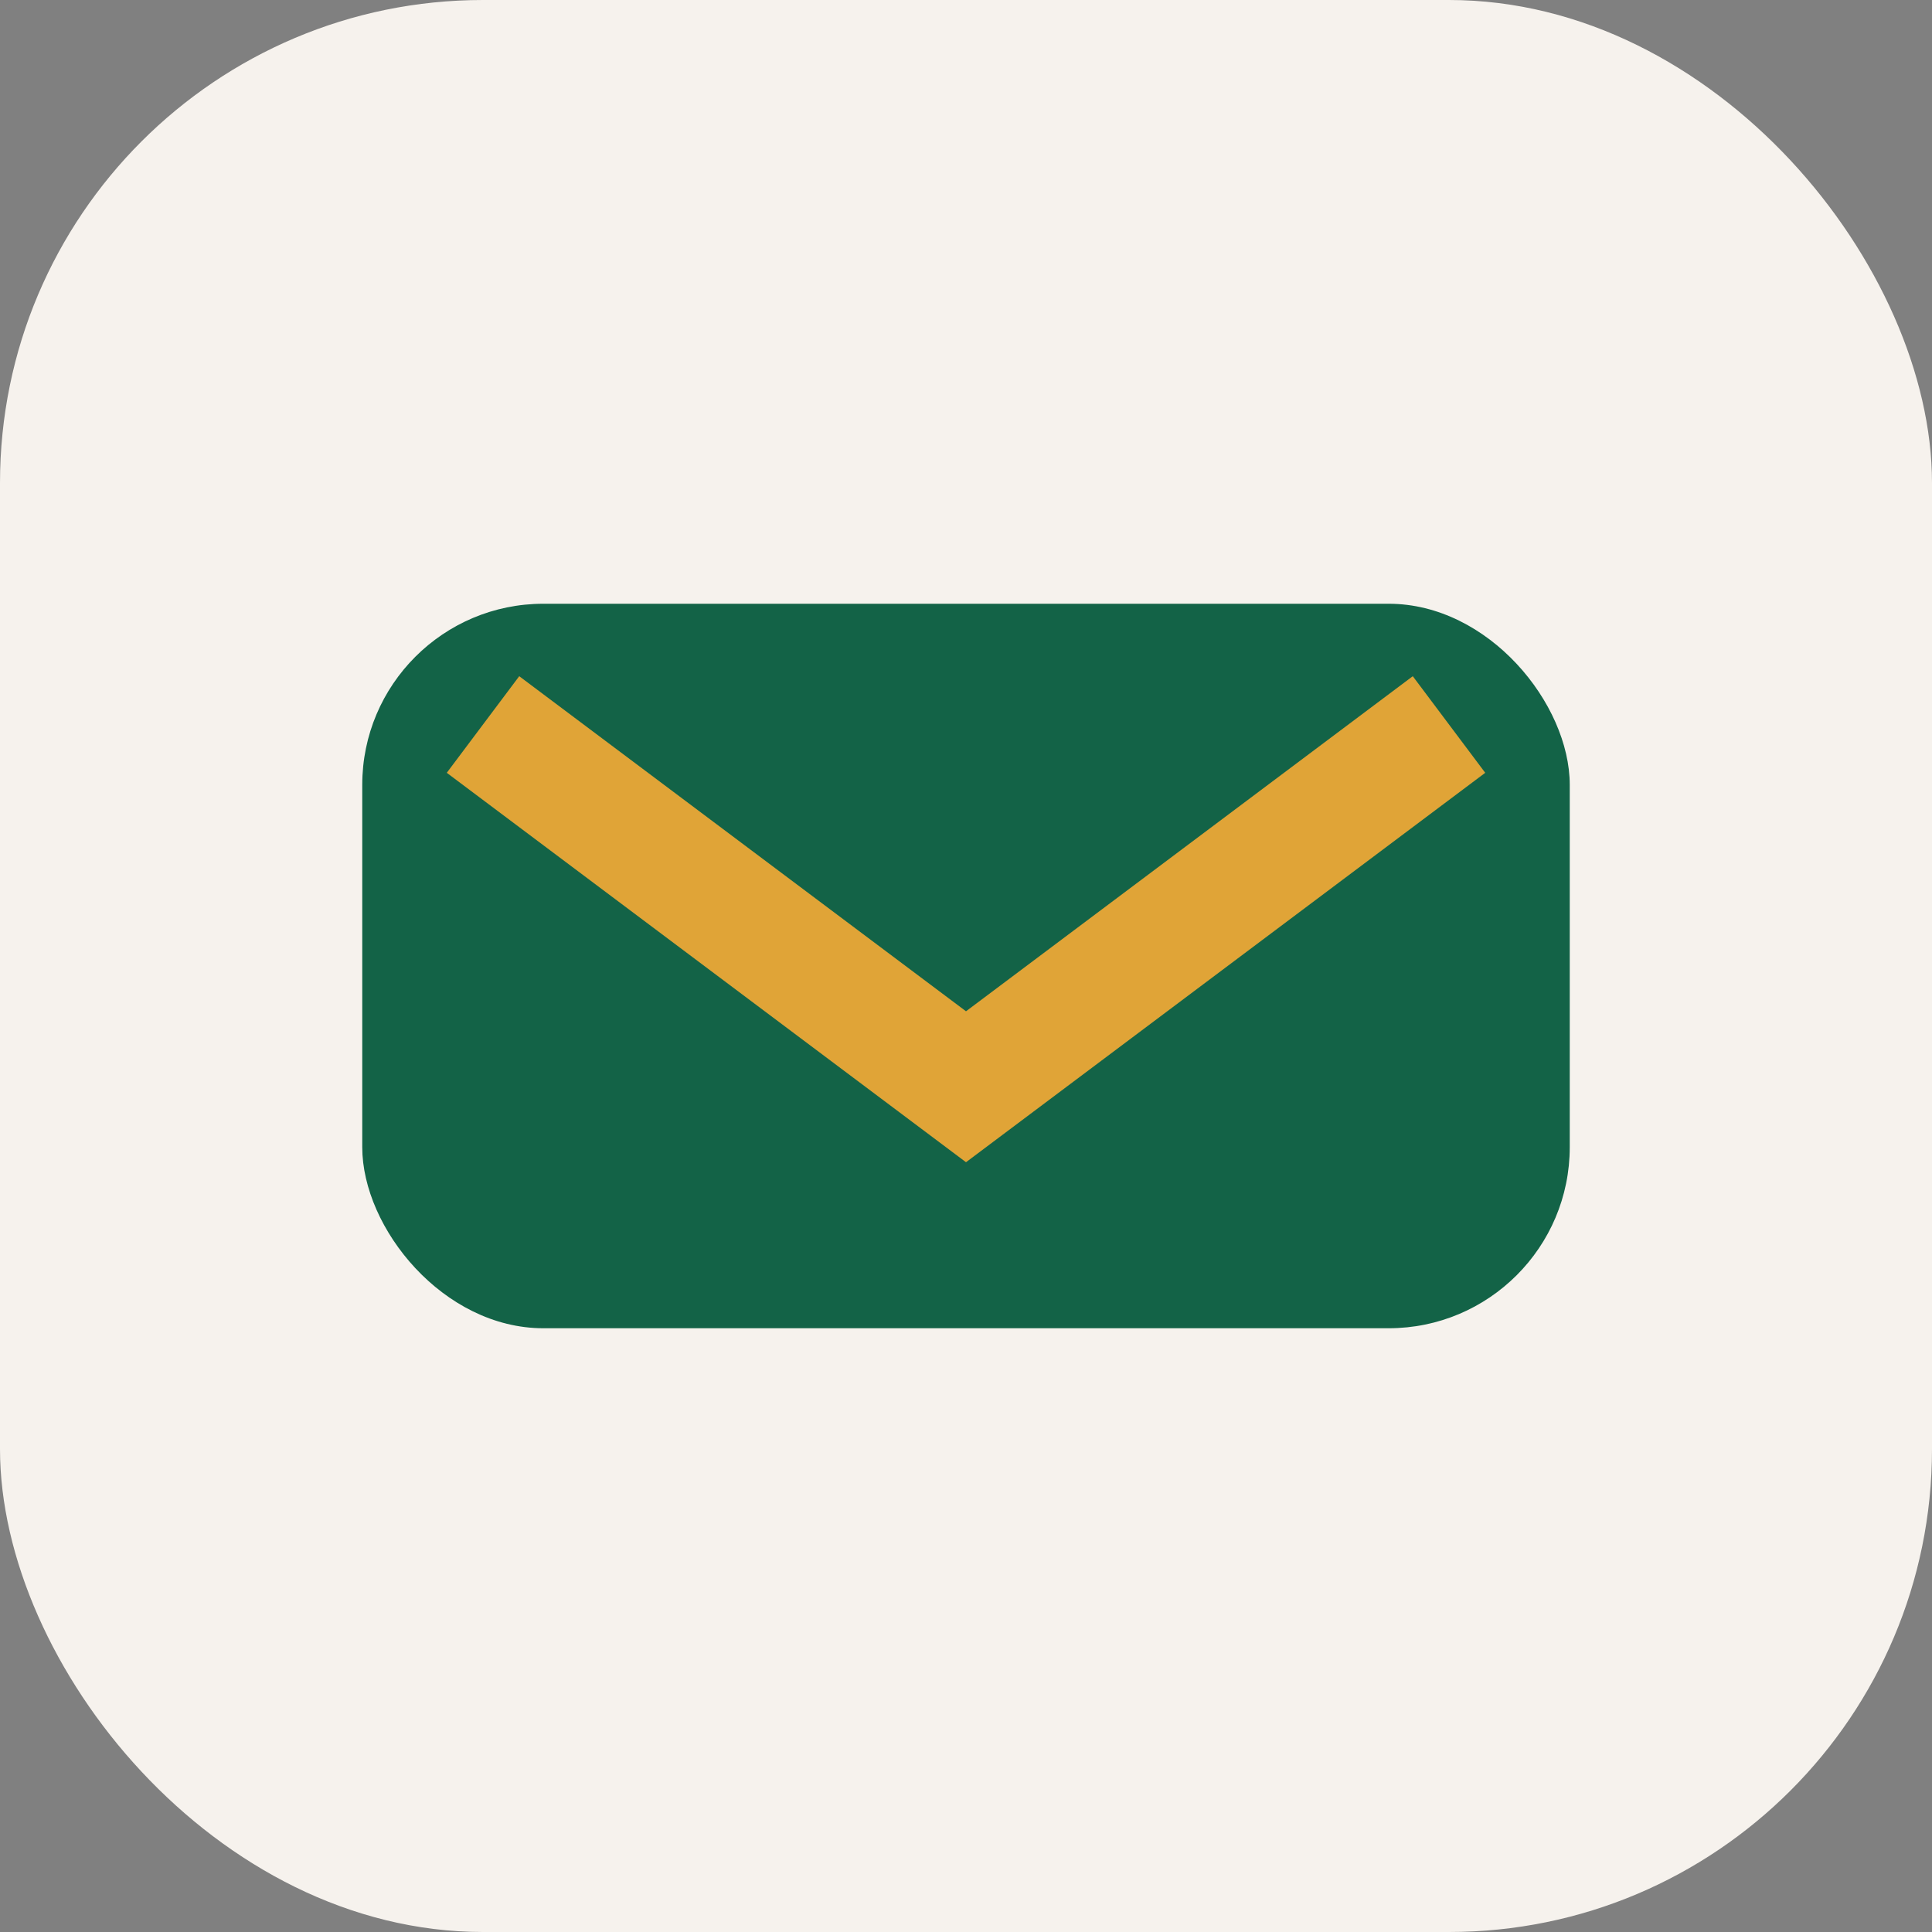 <?xml version="1.0" encoding="UTF-8"?>
<svg xmlns="http://www.w3.org/2000/svg" width="32" height="32" viewBox="0 0 32 32"><rect x="0" y="0" width="32" height="32" fill="#808080" stroke="none"/><rect width="32" height="32" rx="8" fill="#F6F2ED"/><rect x="6" y="10" width="20" height="12" rx="3" fill="#136347"/><path d="M8 12l8 6 8-6" fill="none" stroke="#E0A437" stroke-width="2"/></svg>